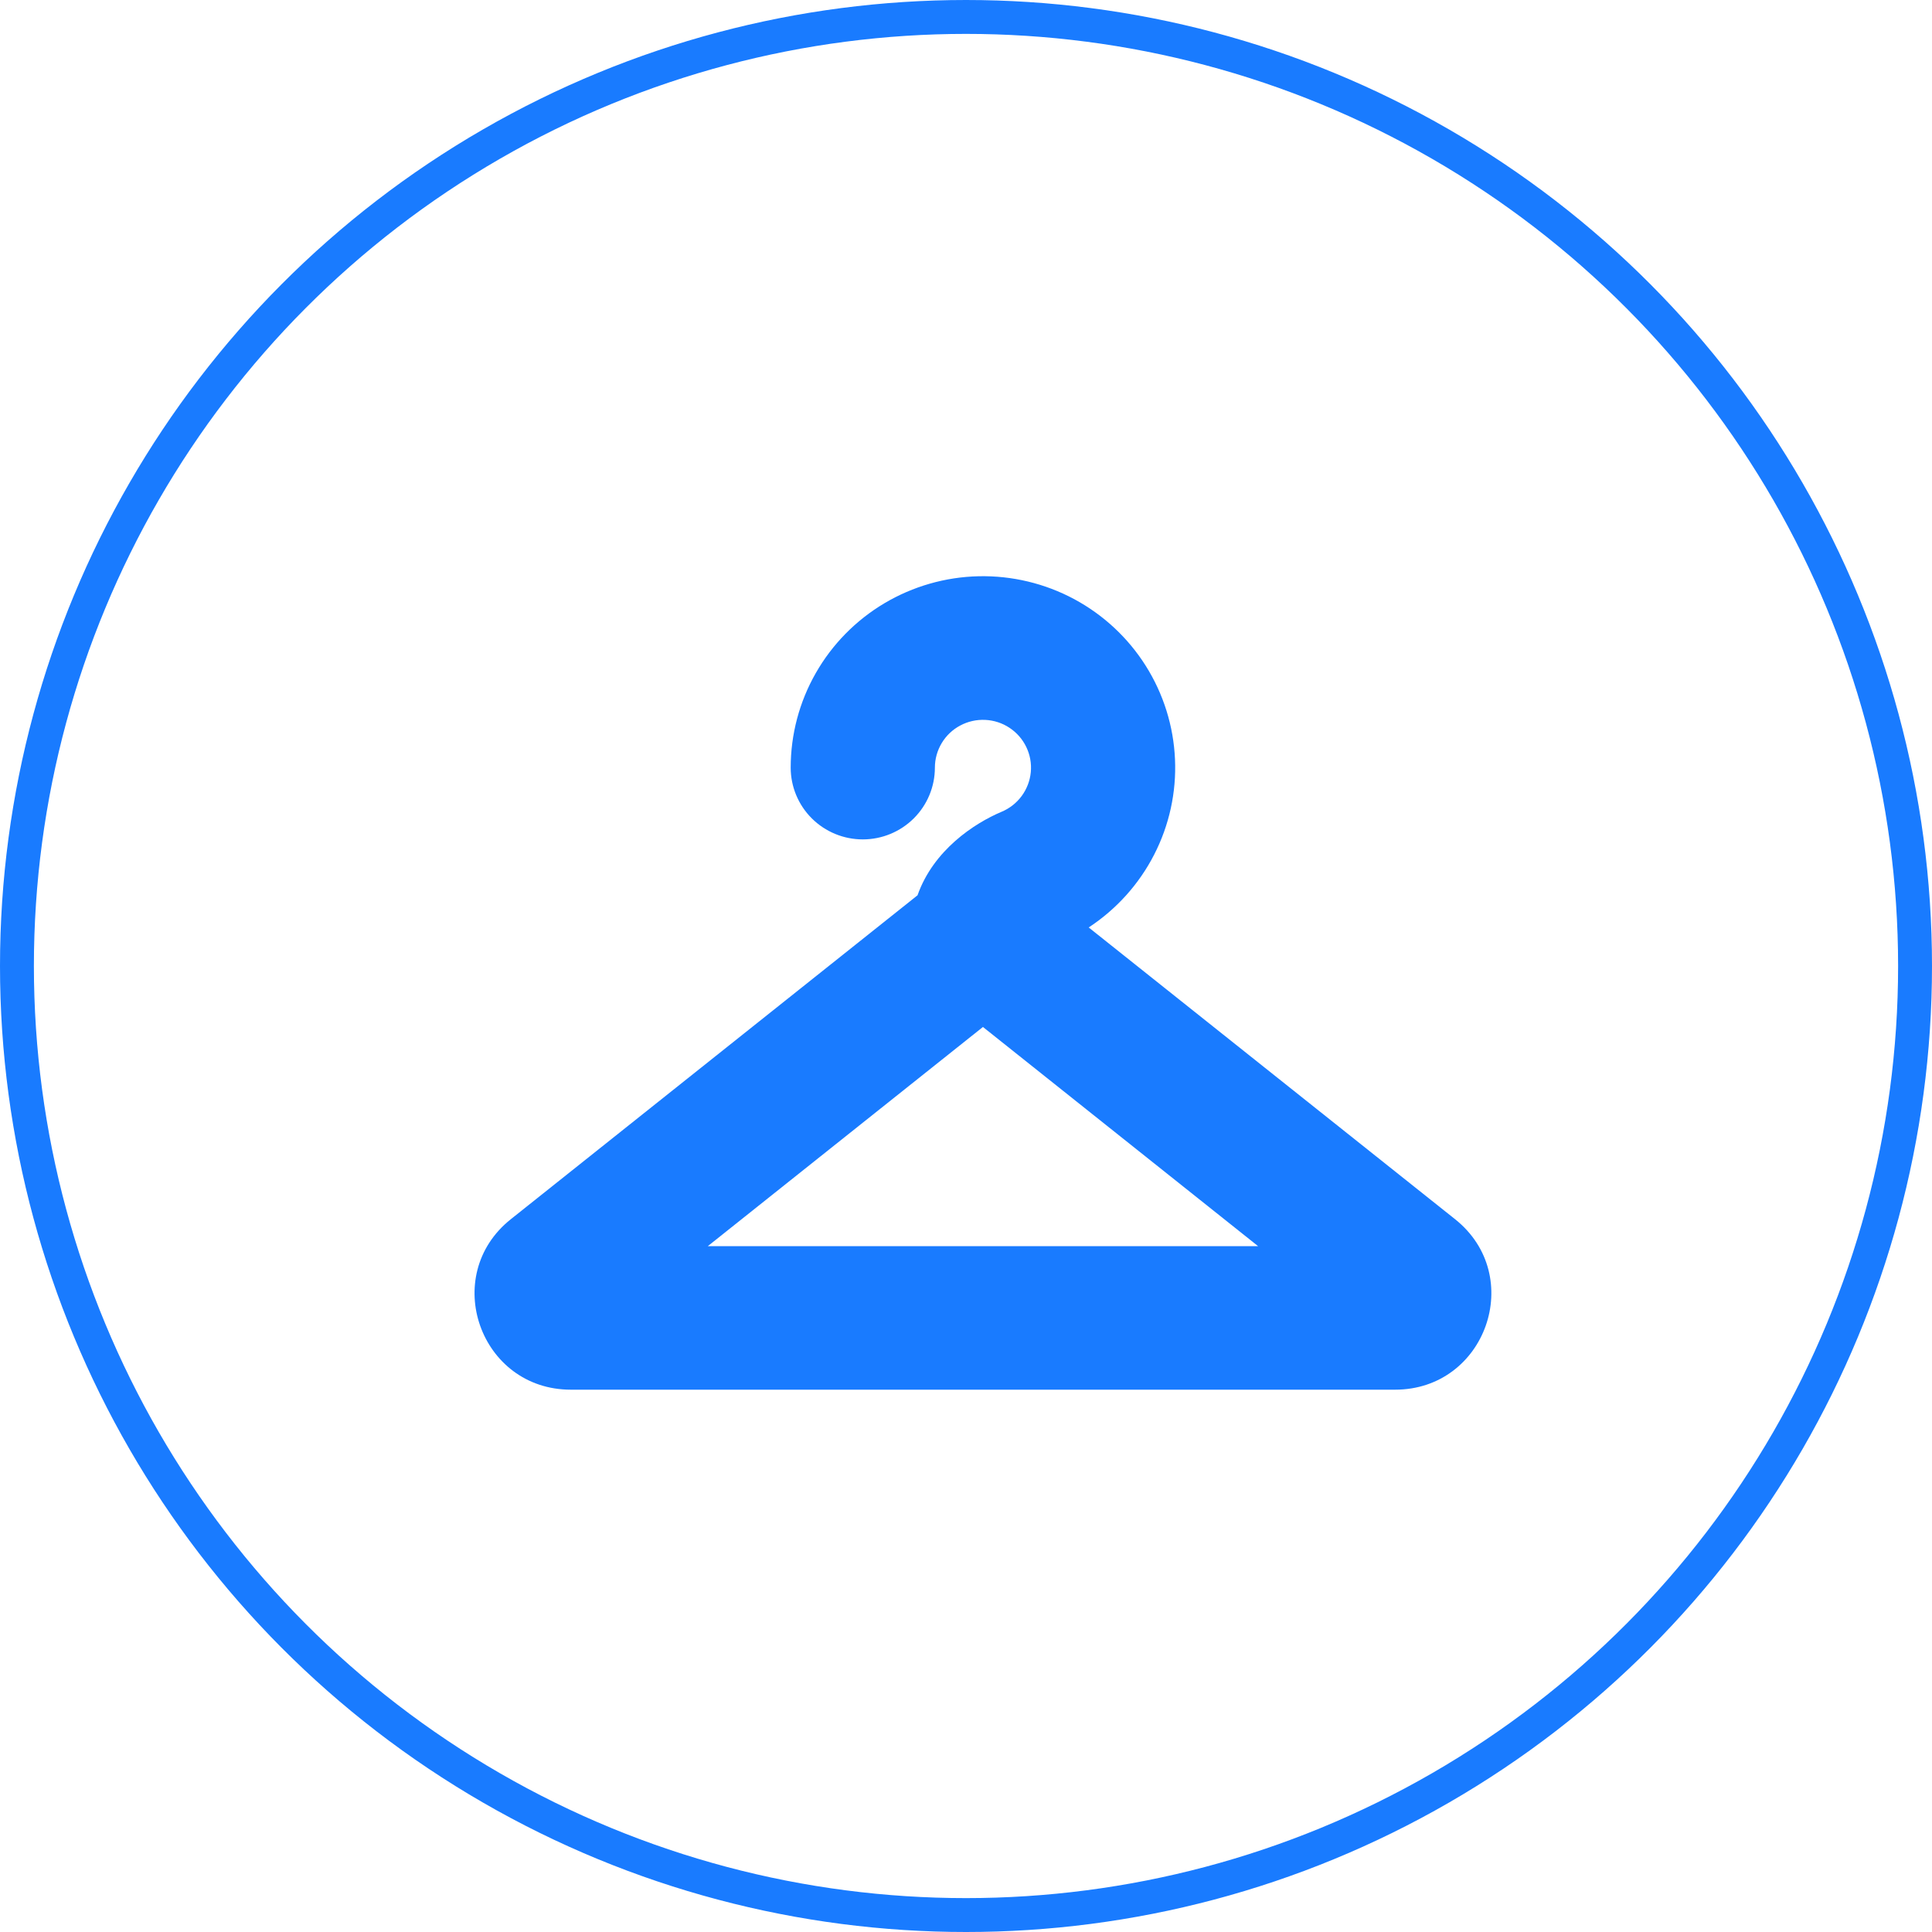 <?xml version="1.0" encoding="UTF-8"?> <svg xmlns="http://www.w3.org/2000/svg" width="57" height="57" viewBox="0 0 57 57" fill="none"><circle cx="28.5" cy="28.5" r="28" stroke="#197BFF"></circle><path fill-rule="evenodd" clip-rule="evenodd" d="M27.582 22.648C27.582 22.393 27.652 22.142 27.784 21.923C27.915 21.704 28.104 21.525 28.33 21.405C28.556 21.284 28.811 21.227 29.067 21.239C29.323 21.251 29.571 21.331 29.784 21.473C29.998 21.614 30.169 21.81 30.279 22.04C30.39 22.27 30.436 22.526 30.412 22.78C30.388 23.034 30.295 23.277 30.144 23.483C29.992 23.689 29.788 23.85 29.552 23.949C28.741 24.291 27.538 25.084 27.07 26.414L15.07 35.971C12.977 37.64 14.161 41 16.842 41H41.159C43.839 41 45.023 37.64 42.93 35.971L32.12 27.363C32.939 26.825 33.605 26.085 34.051 25.215C34.498 24.345 34.71 23.374 34.666 22.398C34.623 21.422 34.326 20.473 33.804 19.645C33.283 18.818 32.554 18.139 31.69 17.675C30.826 17.212 29.856 16.98 28.874 17.001C27.893 17.023 26.934 17.298 26.091 17.799C25.249 18.3 24.551 19.01 24.067 19.86C23.582 20.71 23.328 21.671 23.328 22.648C23.328 23.209 23.552 23.748 23.951 24.145C24.35 24.542 24.891 24.765 25.455 24.765C26.019 24.765 26.56 24.542 26.959 24.145C27.358 23.748 27.582 23.209 27.582 22.648ZM29 30.299L37.117 36.765H20.883L29 30.299Z" fill="#197BFF"></path></svg> 
